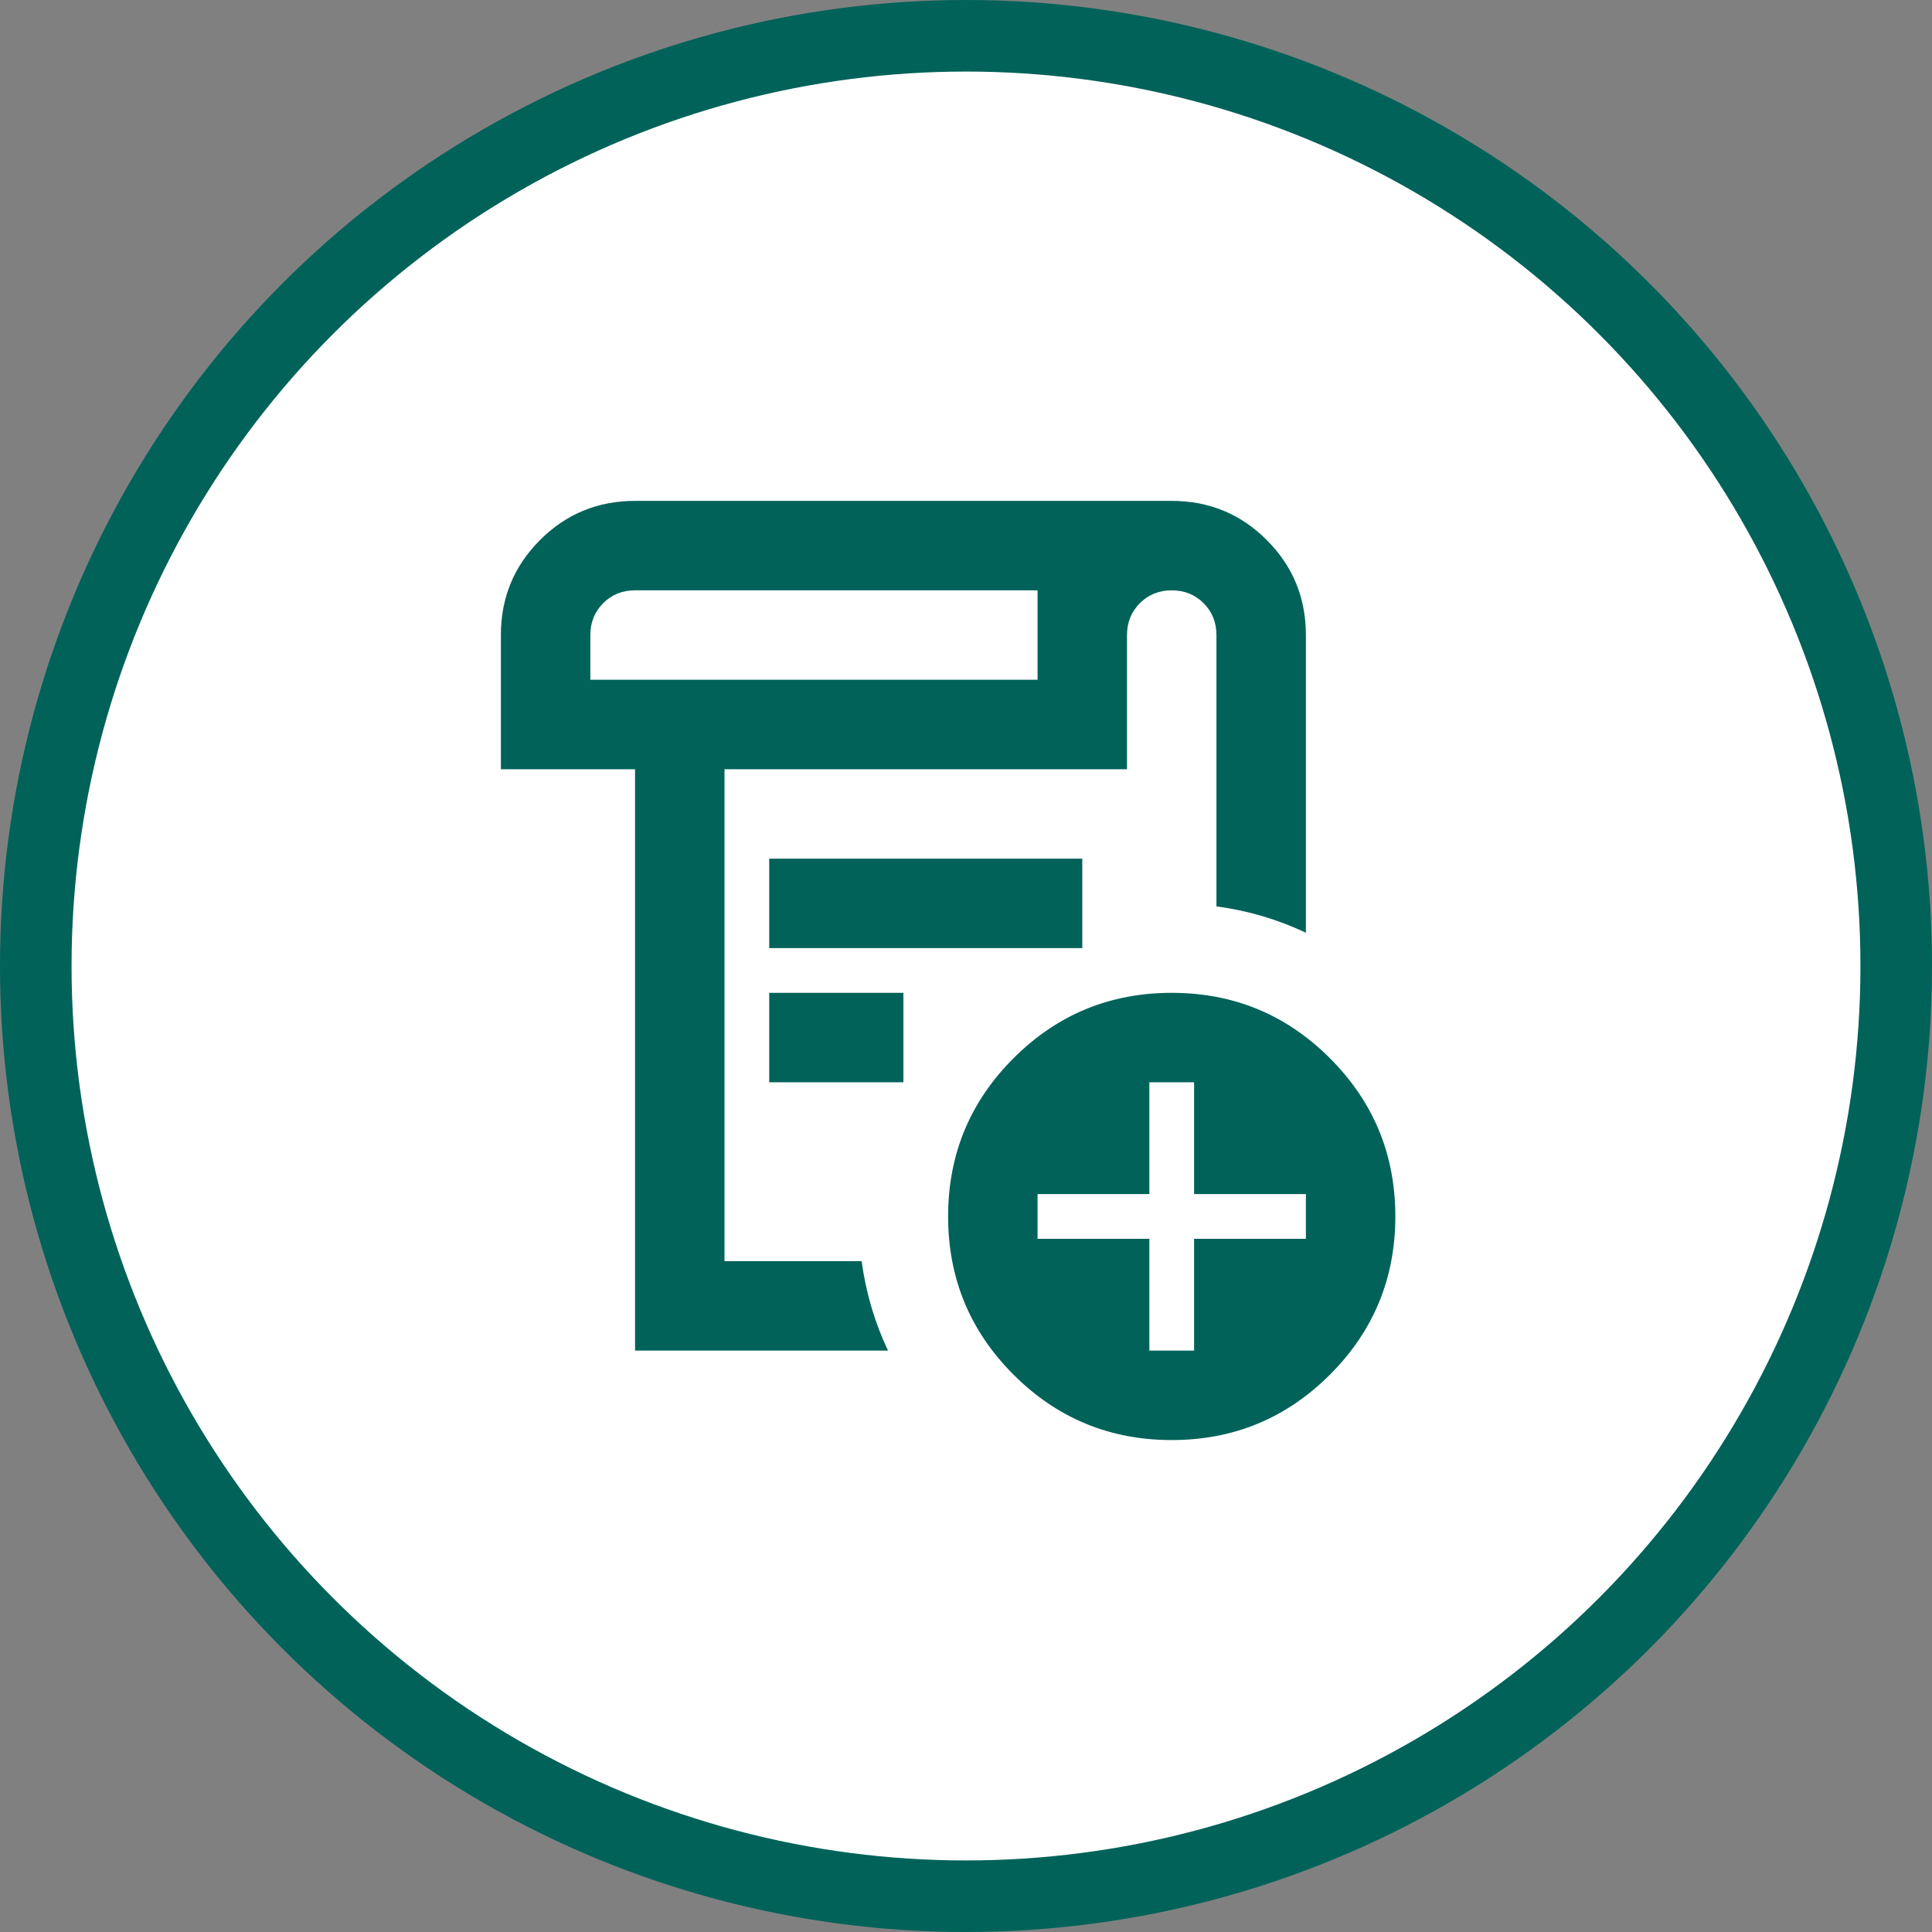 <svg width="54" height="54" viewBox="0 0 54 54" fill="none" xmlns="http://www.w3.org/2000/svg">
<rect x="0" y="0" width="54" height="54" fill="#808080" stroke="none"/>
<circle cx="27" cy="27" r="26" fill="white" stroke="#006259" stroke-width="2"/>
<path fill-rule="evenodd" clip-rule="evenodd" d="M17.75 14C16.708 14 15.823 14.365 15.094 15.094C14.365 15.823 14 16.708 14 17.75V21.5H17.75V37.75H24.821C24.449 36.967 24.202 36.131 24.083 35.25H20.25V21.5H31.5V17.75C31.5 17.396 31.62 17.099 31.859 16.859C32.099 16.62 32.396 16.5 32.75 16.5C33.104 16.5 33.401 16.62 33.641 16.859C33.88 17.099 34 17.396 34 17.75V25.333C34.881 25.452 35.717 25.699 36.5 26.071V17.75C36.5 16.708 36.135 15.823 35.406 15.094C34.677 14.365 33.792 14 32.75 14H17.75ZM17.75 16.5H29V19H16.5V17.75C16.5 17.396 16.62 17.099 16.859 16.859C17.099 16.62 17.396 16.5 17.75 16.5Z" fill="#006259"/>
<path d="M21.5 24V26.5H30.25V24H21.5Z" fill="#006259"/>
<path d="M21.5 27.75V30.25H25.25V27.75H21.5Z" fill="#006259"/>
<path d="M32.75 40.25C31.021 40.25 29.547 39.641 28.328 38.422C27.109 37.203 26.5 35.729 26.5 34C26.5 32.271 27.109 30.797 28.328 29.578C29.547 28.359 31.021 27.75 32.75 27.75C34.479 27.75 35.953 28.359 37.172 29.578C38.391 30.797 39 32.271 39 34C39 35.729 38.391 37.203 37.172 38.422C35.953 39.641 34.479 40.25 32.75 40.25ZM32.125 37.75H33.375V34.625H36.5V33.375H33.375V30.25H32.125V33.375H29V34.625H32.125V37.75Z" fill="#006259"/>
</svg>
